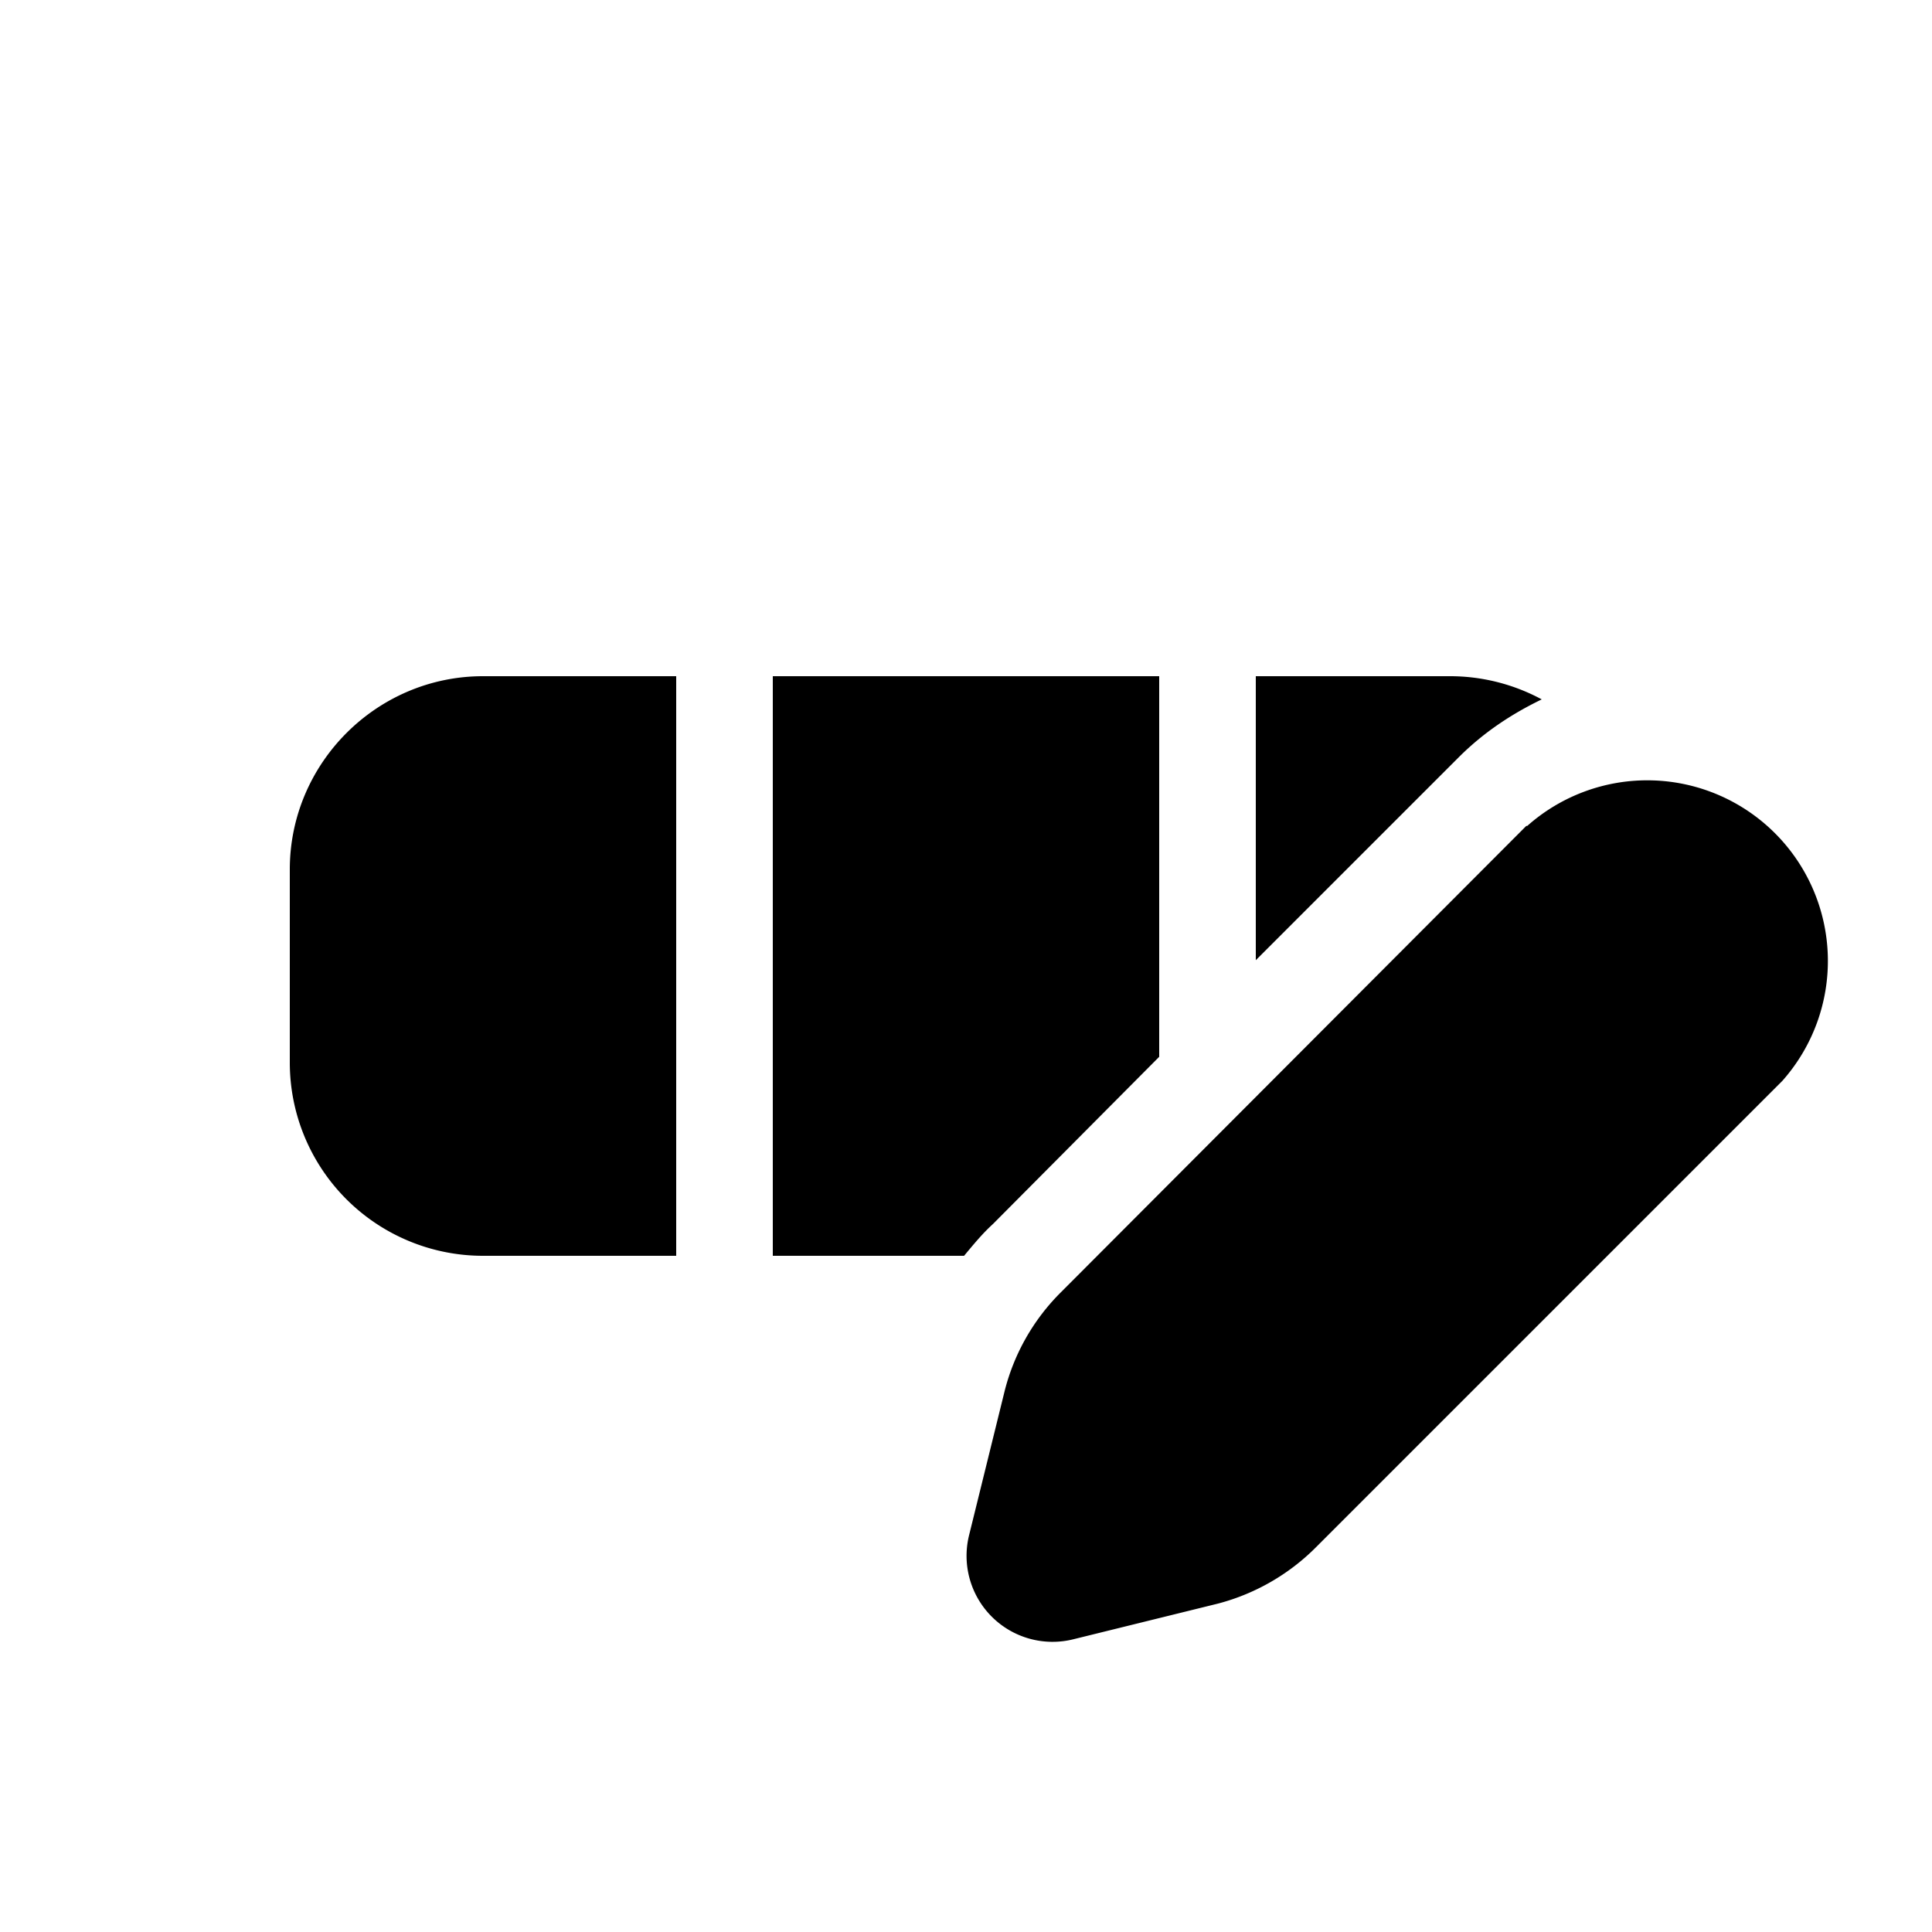 <svg width="20" height="20" viewBox="0 0 20 20" xmlns="http://www.w3.org/2000/svg"><path d="M8 13h1.98c.1-.12.19-.23.3-.33L12 10.94V7H8v6Zm7.1-5.16c.26-.26.55-.45.86-.6A2 2 0 0 0 15 7h-2v2.94l2.1-2.1ZM5 13a2 2 0 0 1-2-2V9c0-1.1.9-2 2-2h2v6H5Zm10.8-4.45-4.82 4.83a2.2 2.2 0 0 0-.58 1.02l-.37 1.5a.89.89 0 0 0 1.08 1.07l1.5-.37c.38-.1.73-.3 1.01-.58l4.83-4.83a1.87 1.87 0 0 0-2.64-2.64Z"/></svg>